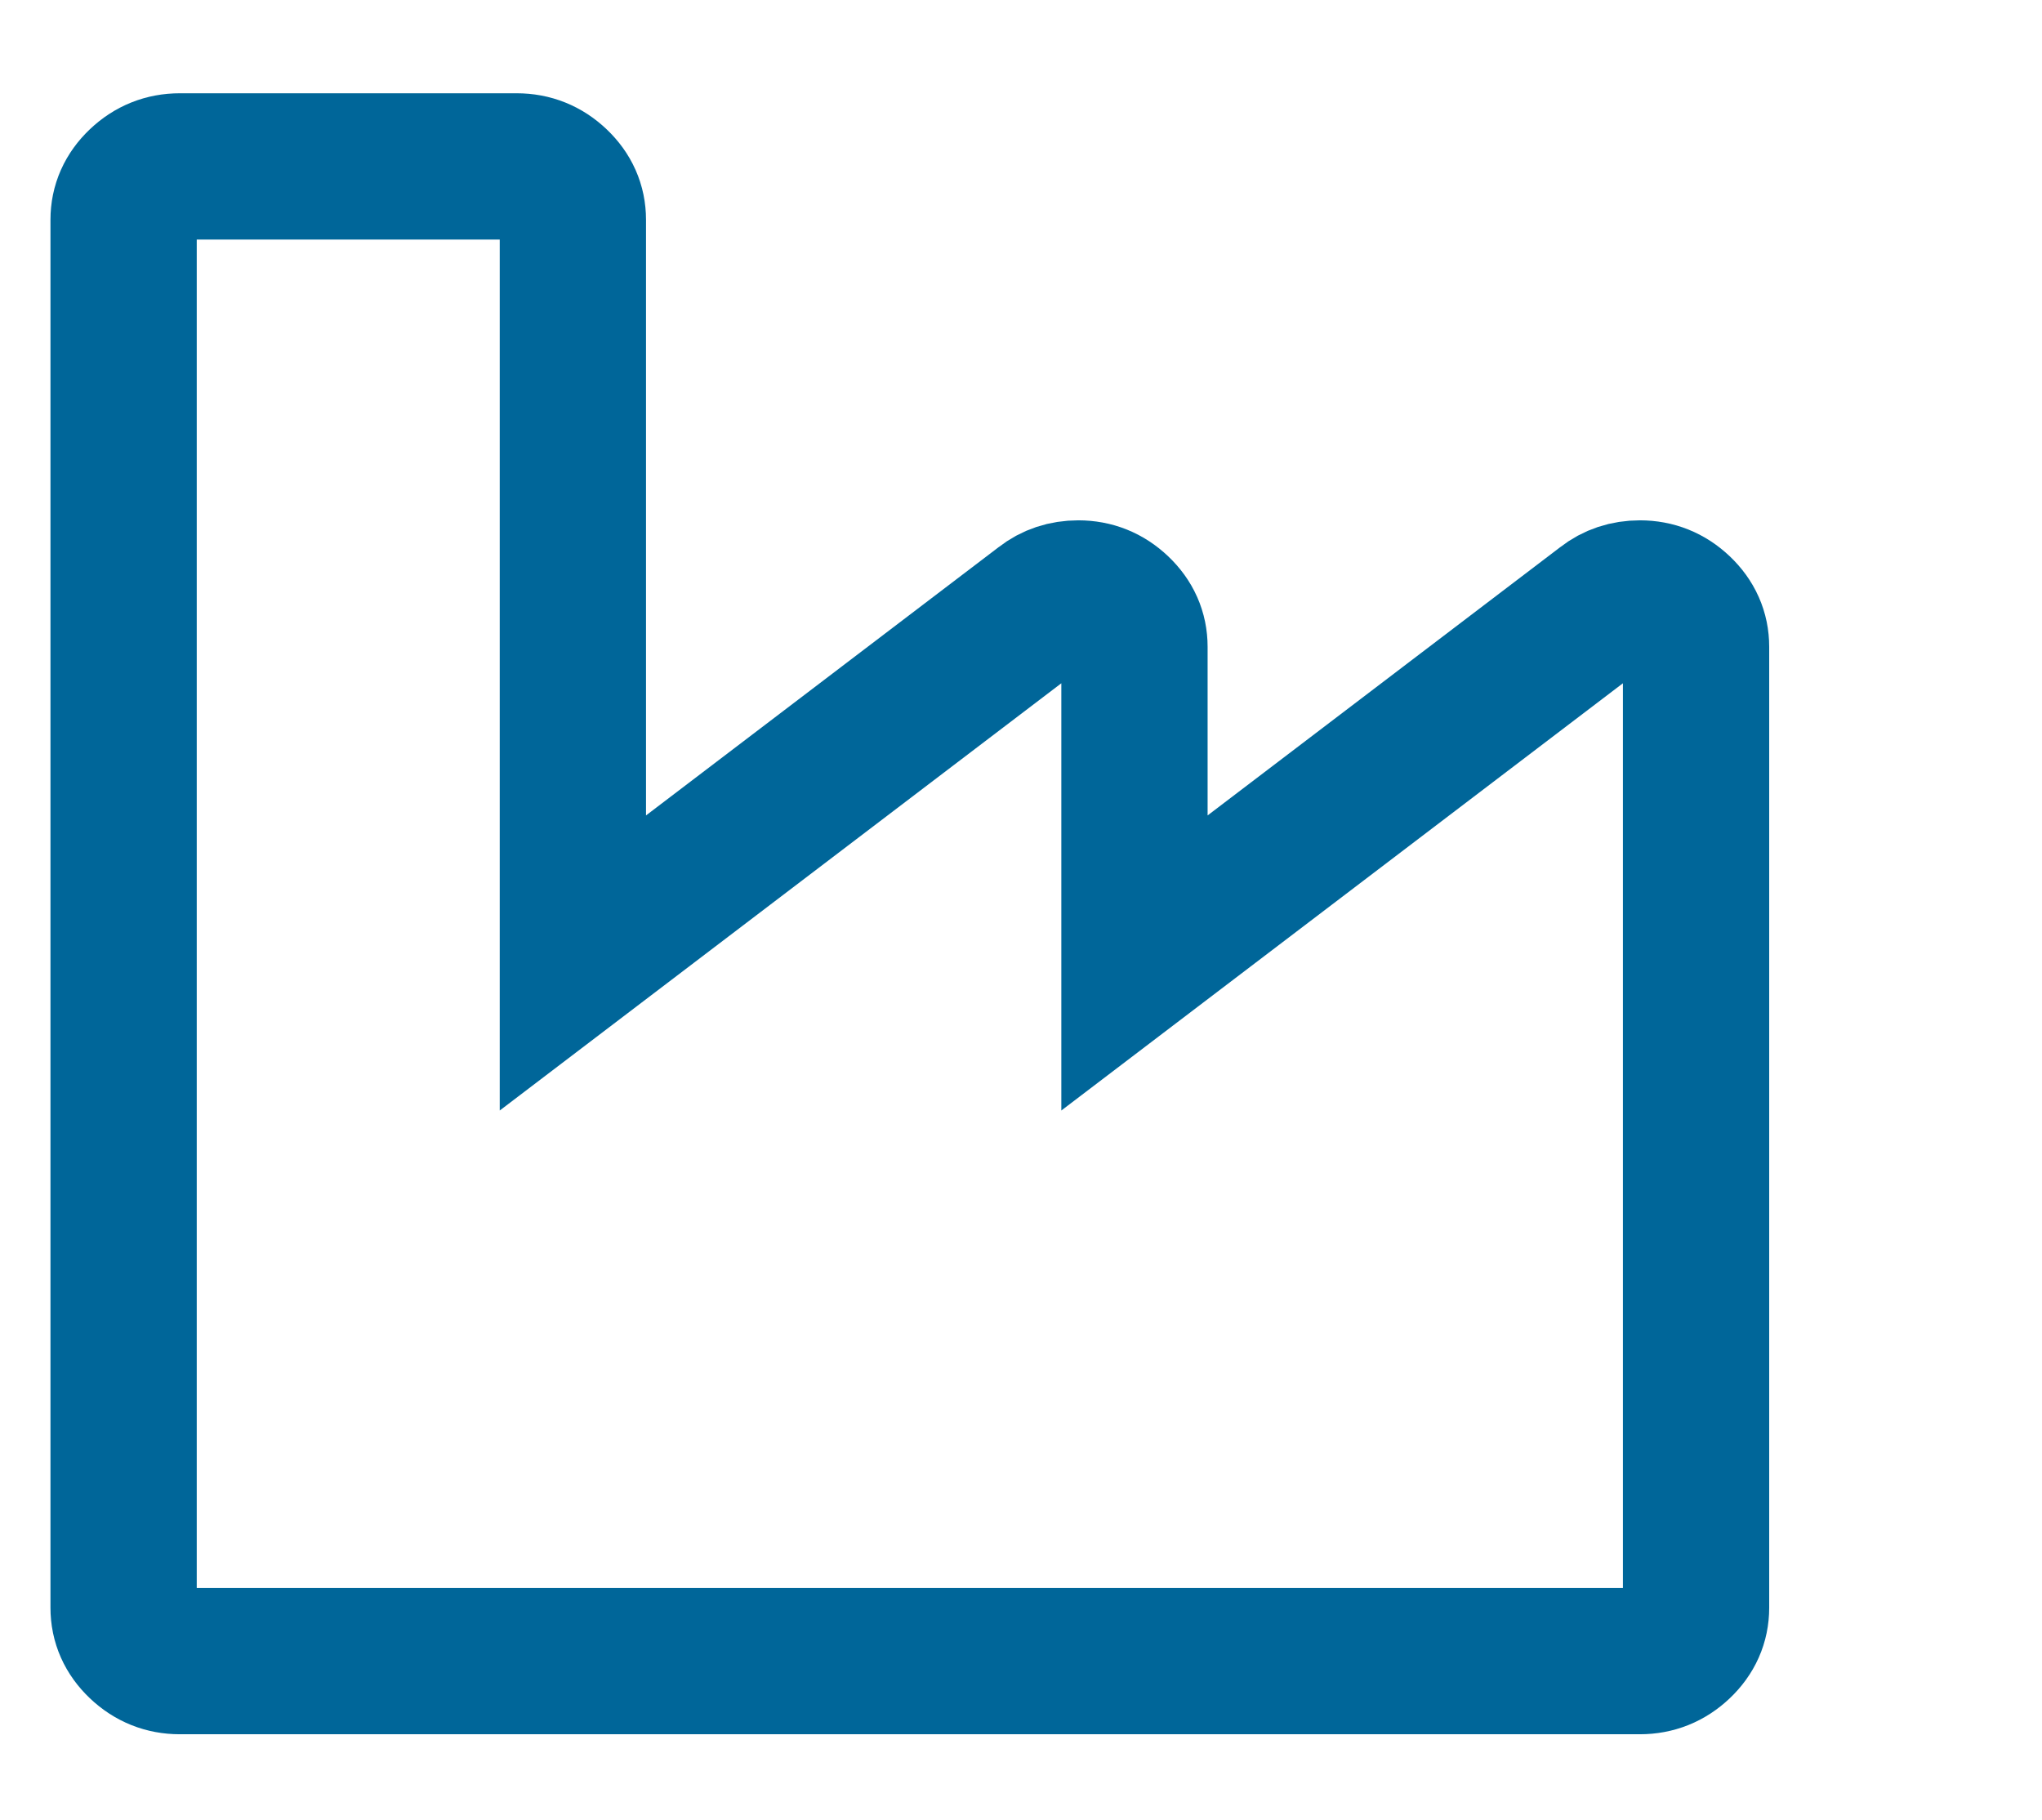 <?xml version="1.0" encoding="utf-8"?>
<!-- Generator: Adobe Illustrator 15.0.0, SVG Export Plug-In  -->
<!DOCTYPE svg PUBLIC "-//W3C//DTD SVG 1.1//EN" "http://www.w3.org/Graphics/SVG/1.1/DTD/svg11.dtd">
<svg version="1.1"
	 xmlns="http://www.w3.org/2000/svg" xmlns:xlink="http://www.w3.org/1999/xlink" xmlns:a="http://ns.adobe.com/AdobeSVGViewerExtensions/3.0/"
	 x="0px" y="0px" width="1396px" height="1244px" viewBox="-34.5 -63.762 1396 1244"
	 enable-background="new -34.5 -63.762 1396 1244" xml:space="preserve">
<defs>
</defs>
<path fill="none" stroke="#006699" stroke-width="100" d="M318.75,50c10.398,0,19.396,3.611,26.995,10.833
	c7.599,7.222,11.398,15.774,11.398,25.657v508.018l321.541-244.601c6.798-5.321,14.798-7.982,23.995-7.982
	c10.398,0,19.397,3.61,26.995,10.833c7.599,7.223,11.397,15.775,11.397,25.658v216.092l321.541-244.601
	c6.798-5.321,14.797-7.982,23.995-7.982c10.397,0,19.396,3.61,26.995,10.833c7.599,7.223,11.397,15.775,11.397,25.658v656.832
	c0,9.883-3.799,18.435-11.397,25.656c-7.6,7.223-16.598,10.834-26.995,10.834H88.393c-10.398,0-19.396-3.611-26.994-10.834
	c-7.6-7.222-11.398-15.773-11.398-25.656V86.49c0-9.883,3.799-18.436,11.398-25.657C68.997,53.611,77.995,50,88.393,50H318.75z"/>
</svg>
